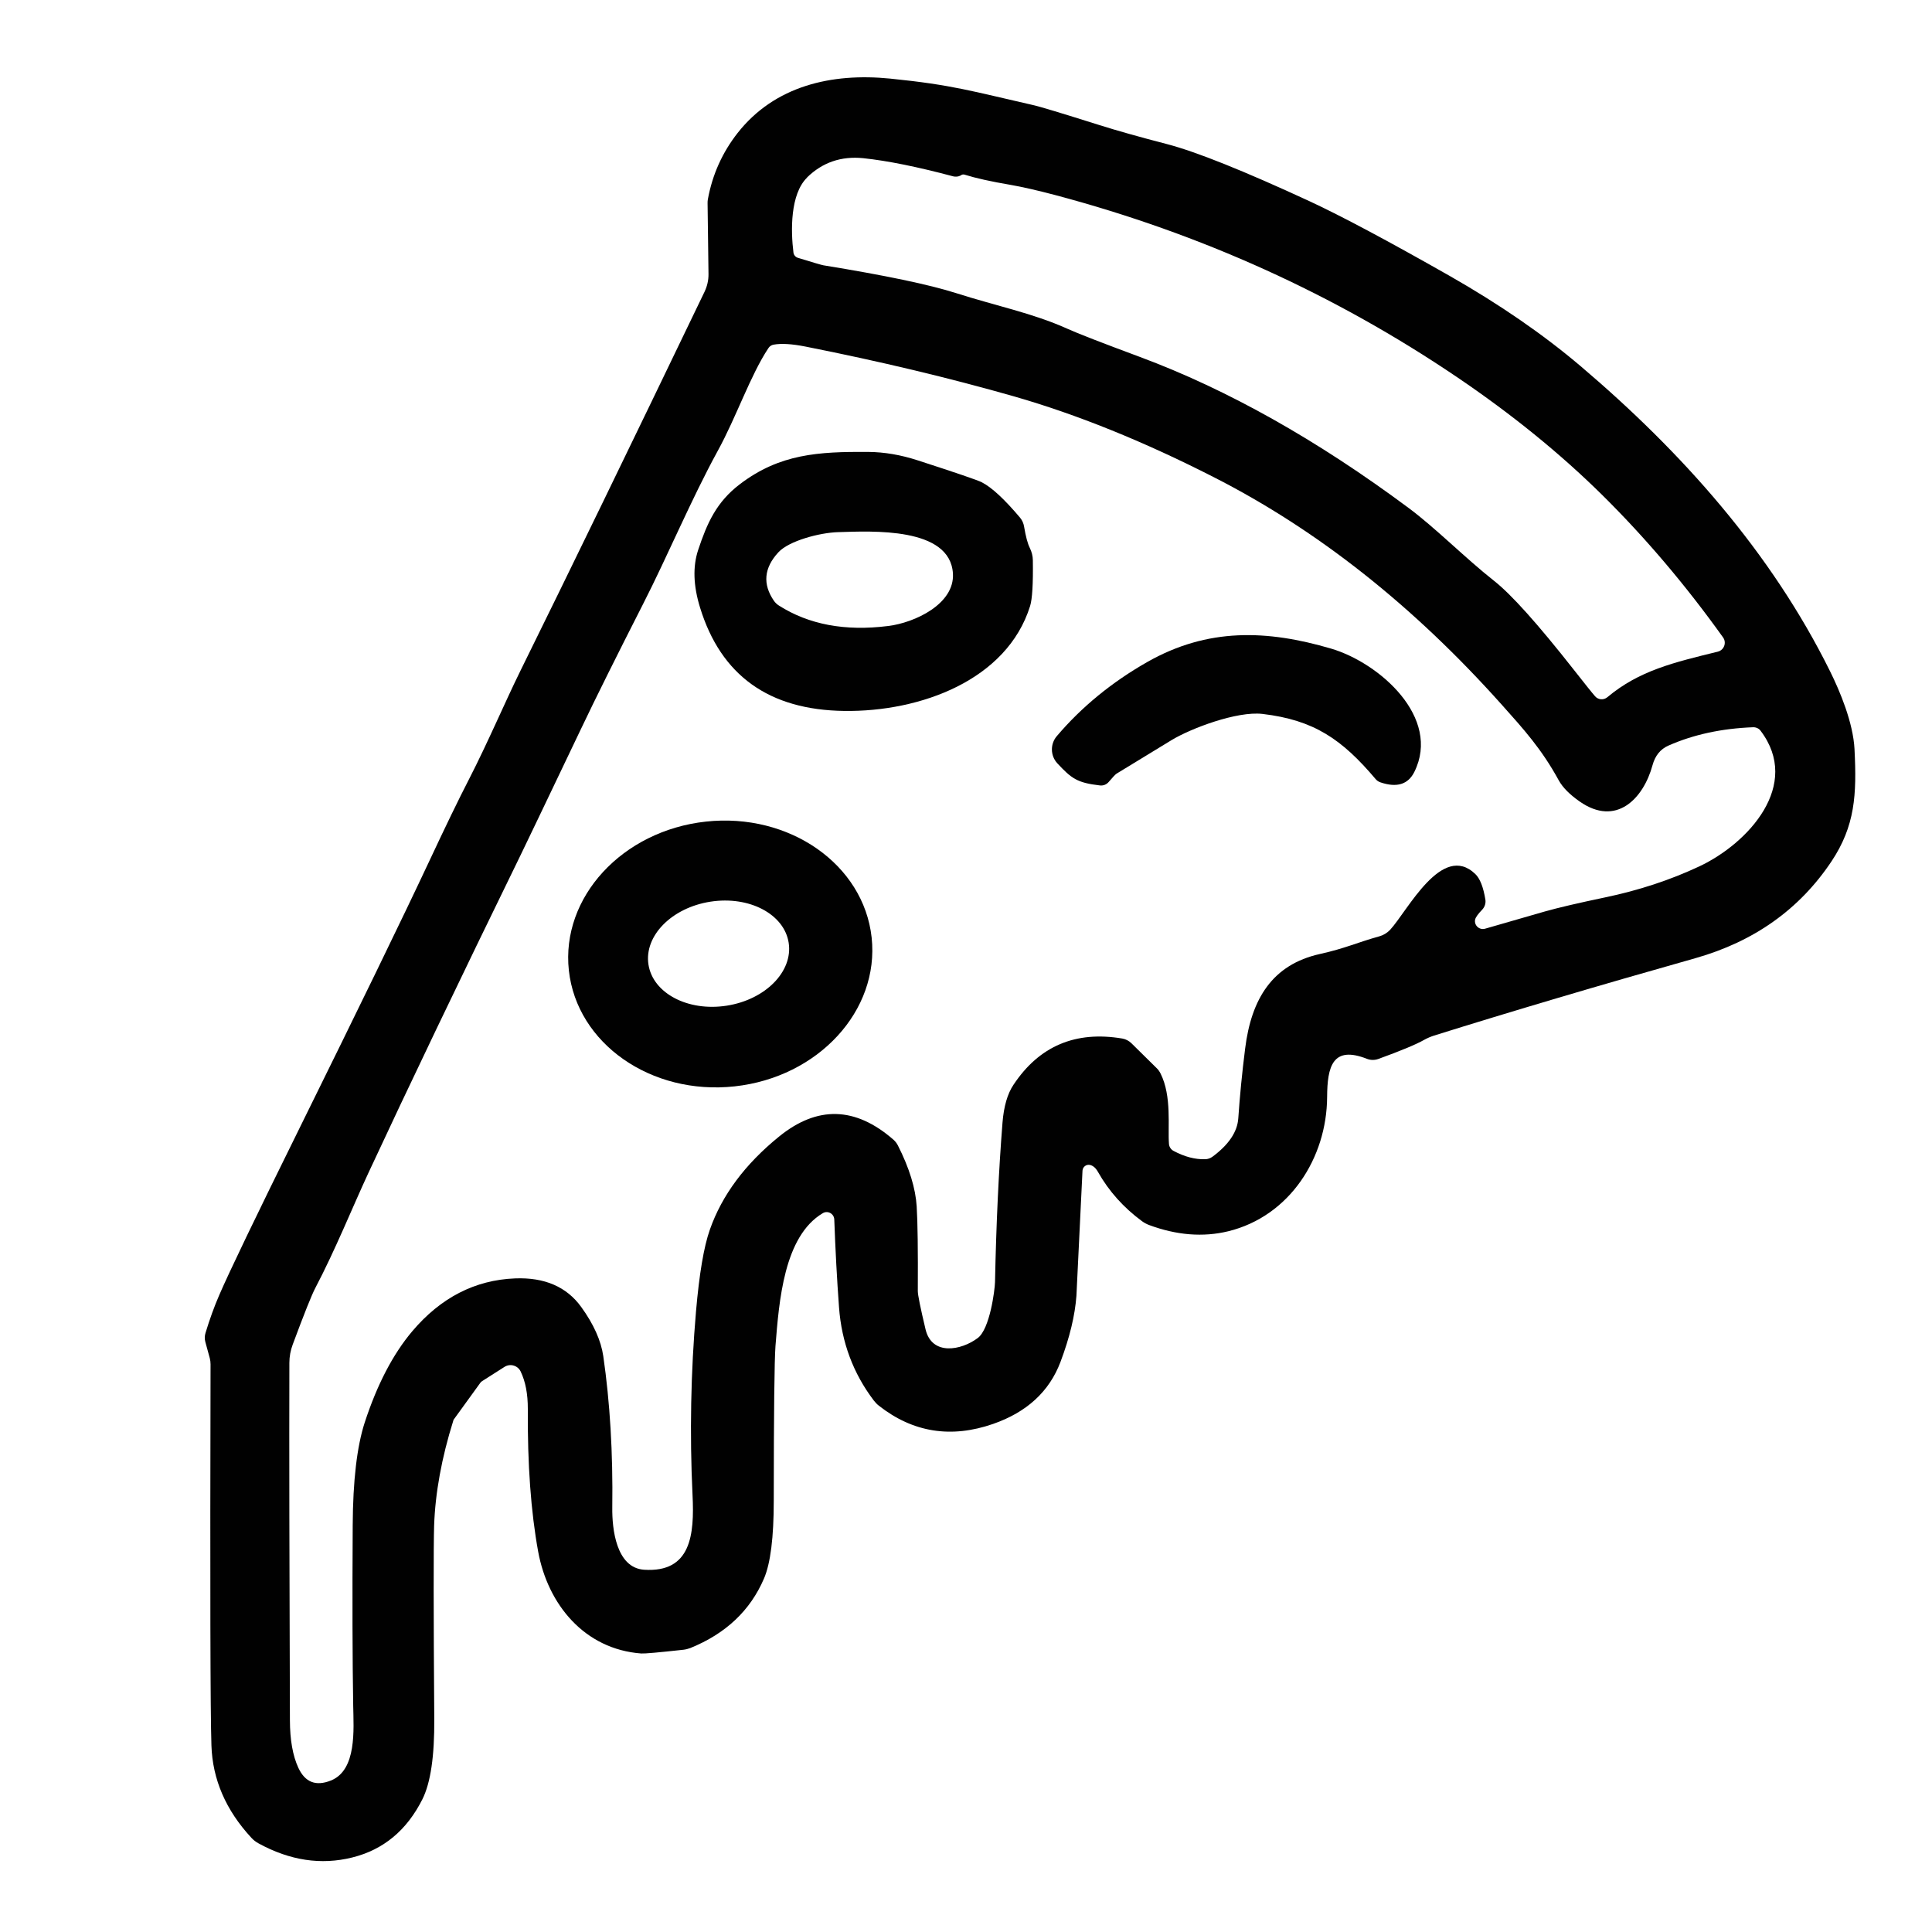 <svg viewBox="0 0 500 500" version="1.1" xmlns="http://www.w3.org/2000/svg" id="Ebene_1">
  
  <defs>
    <style>
      .st0 {
        fill: #010101;
      }
    </style>
  </defs>
  <g>
    <path d="M479.95,193.91c-.36-6.92-3.78-15.02-6.29-20.1-15.3-30.93-38.44-56.85-64.61-79.06-9.65-8.19-20.94-15.97-33.83-23.32-15.99-9.09-28.1-15.54-36.35-19.37-17.04-7.88-29.32-12.8-36.87-14.77-7.09-1.84-12.92-3.48-17.48-4.92-9.96-3.14-15.69-4.87-17.17-5.18-15.77-3.57-20.72-5.21-37-6.85-15.16-1.51-29.86,1.88-39.45,14.07-3.95,5.04-6.54,10.76-7.71,17.2-.06.31-.07.63-.07.96l.24,18.41c.01,1.56-.34,3.08-1.01,4.5-19.11,39.72-35,72.45-47.69,98.17-3.95,8.02-8.34,18.38-13.3,28.05-2.67,5.18-6.05,12.16-10.16,20.94-7.22,15.4-18.46,38.48-33.66,69.28-11.35,22.97-18.27,37.38-20.77,43.18-1.33,3.05-2.51,6.34-3.58,9.85-.24.77-.26,1.58-.04,2.37l1.14,4.17c.13.5.2,1.03.2,1.57-.13,57.28-.06,90.18.23,98.69.29,8.75,3.71,16.71,10.33,23.86.53.59,1.16,1.07,1.87,1.46,8.12,4.44,16.17,5.65,24.22,3.65,8.08-2,14.13-7.02,18.17-15.06,2.13-4.24,3.15-11.18,3.08-20.84-.2-27.89-.2-44.56-.04-49.96.29-8.49,1.94-17.57,4.97-27.22.01-.11.07-.23.14-.31l6.85-9.46c.13-.17.26-.31.43-.41l5.82-3.71c1.46-.93,3.4-.39,4.17,1.16,1.27,2.63,1.88,5.85,1.87,9.72-.1,14.33.8,26.65,2.68,36.94,2.5,13.65,11.98,25.26,26.68,26.35.86.06,4.5-.26,10.93-.97.61-.07,1.2-.23,1.77-.44,9.15-3.71,15.49-9.68,19.05-17.96,1.7-3.94,2.54-10.65,2.54-20.18.01-22.97.17-36.31.44-39.99.93-11.66,2.17-28.43,12.25-34.41,1.28-.77,2.91.13,2.97,1.63.29,7.88.69,15.44,1.23,22.75.67,9.05,3.68,17.09,8.99,24.09.39.5.83.97,1.33,1.36,8.81,6.92,18.66,8.49,29.53,4.72,8.75-3.04,14.57-8.39,17.47-16.07,2.37-6.31,3.75-12.02,4.12-17.11.01-.14.54-10.93,1.57-32.37.06-1.01,1.01-1.71,1.98-1.47.8.2,1.47.8,2.03,1.8,2.81,4.98,6.62,9.23,11.4,12.75.56.41,1.16.73,1.78.97,7.18,2.67,14.03,3.21,20.54,1.63,15.9-3.9,25.49-19,25.58-34.73.04-7.89,1.4-13.4,10.32-9.89.93.36,1.96.37,2.9.04,5.81-2.11,9.78-3.75,11.92-4.97.8-.44,1.63-.8,2.5-1.08,20.03-6.27,42.56-12.95,67.66-20.04,15.2-4.31,26.92-12.63,35.2-25.01,6.15-9.22,6.58-17.31,5.99-29h0ZM208.85,45.94c4.01-3.93,8.88-5.58,14.57-5,6.25.66,14.02,2.23,23.27,4.7.6.14,1.26.1,1.81-.17.06-.01.13-.07.23-.13.26-.19.6-.24.9-.14,2.9.91,6.82,1.78,11.83,2.63,3.04.53,6.94,1.41,11.73,2.68,37.67,10.02,72.28,25.71,103.84,47.06,14.2,9.61,26.72,19.78,37.58,30.49,11.16,11.03,21.6,23.32,31.32,36.91.97,1.36.26,3.27-1.36,3.68-11.33,2.78-20.34,4.87-28.59,11.79-.96.8-2.36.69-3.17-.24-.77-.87-2.6-3.17-5.51-6.87-9.29-11.82-16.17-19.5-20.65-23.02-7.42-5.85-15.19-13.72-22.09-18.84-23.75-17.66-46.93-30.67-69.54-39.09-9.83-3.65-16.13-6.09-18.9-7.35-8.81-3.97-18.5-5.91-28.65-9.16-6.99-2.23-18.47-4.62-34.38-7.21-.43-.07-2.63-.71-6.58-1.93-.63-.19-1.1-.74-1.17-1.4-.69-5.57-.87-15.07,3.54-19.38h-.03ZM439.78,224.22c-7.52,3.53-15.67,6.21-24.45,8.04-6.87,1.44-12.08,2.65-15.6,3.65-6.94,2-12.08,3.47-15.4,4.44-1.47.41-2.87-.86-2.57-2.36.13-.59.74-1.44,1.87-2.61.63-.69.93-1.63.79-2.54-.53-3.27-1.4-5.48-2.61-6.64-8.62-8.31-17.5,9.49-22.05,14.44-.77.8-1.71,1.38-2.78,1.68-5.77,1.6-8.76,3.1-15.37,4.57-12.32,2.73-17.77,11.6-19.37,24.49-.8,6.31-1.38,12.32-1.77,18.03-.24,3.53-2.48,6.85-6.72,9.98-.53.37-1.16.6-1.81.61-2.63.1-5.38-.63-8.21-2.14-.69-.36-1.14-1.04-1.2-1.81-.34-4.41.77-12.33-2.17-18.21-.29-.56-.63-1.07-1.08-1.47l-6.48-6.39c-.63-.61-1.44-1.04-2.31-1.2-12.13-2.06-21.54,1.93-28.19,11.95-1.57,2.33-2.51,5.6-2.85,9.78-.97,12.26-1.63,26.03-1.94,41.31-.06,2.08-1.33,12.13-4.48,14.47-4.27,3.2-11.85,4.65-13.5-2.26-1.33-5.6-2-8.88-2-9.88.06-10.51-.04-17.81-.29-21.92-.29-4.68-1.9-9.95-4.87-15.8-.29-.56-.69-1.08-1.17-1.5-9.83-8.56-19.68-8.82-29.56-.8-8.82,7.15-14.8,15.19-17.93,24.11-1.56,4.42-2.74,11.46-3.58,21.11-1.36,15.8-1.66,31.69-.9,47.6.5,10.21-.37,20.08-12.52,19.3-7.27-.49-8.32-10.63-8.25-16.07.19-14.23-.6-27.3-2.33-39.22-.59-4.01-2.48-8.25-5.7-12.7-3.78-5.24-9.49-7.71-17.13-7.41-10.36.41-19.23,4.97-26.59,13.66-5.02,5.94-9.12,13.83-12.33,23.66-2,6.18-3.04,15.04-3.1,26.58-.11,19.3-.07,34.87.13,46.72.1,6.08.97,16.64-5.78,19.33-3.9,1.56-6.69.44-8.42-3.3-1.44-3.11-2.17-7.22-2.18-12.3-.14-39.52-.2-70.37-.14-92.52,0-1.6.3-3.2.86-4.7,2.98-8.02,4.94-12.92,5.85-14.64,5.21-9.92,9.66-21.01,13.75-29.8,10.25-22.04,23.38-49.47,39.39-82.26,1.17-2.41,6.38-13.26,15.6-32.59,3.88-8.15,9.25-18.94,16.1-32.39,6.21-12.15,12.52-27.22,19.3-39.59,4.81-8.75,8.48-19.63,13.12-26.61.31-.49.8-.8,1.34-.9,2-.37,4.74-.2,8.24.49,19.33,3.83,37.32,8.14,53.97,12.89,16.21,4.65,33.46,11.6,51.71,20.91,26.85,13.67,51.71,33.33,74.56,58.92,5.62,6.29,10.26,11.38,14.72,19.54,1.01,1.83,2.8,3.65,5.4,5.47,9.46,6.62,16.51-.69,18.88-9.41.67-2.44,2.03-4.14,4.11-5.05,6.45-2.85,13.77-4.44,21.94-4.75.74-.01,1.46.31,1.9.9,10.68,14.07-3.2,29.16-15.83,35.1v.03Z" class="st0"></path>
    <path d="M266.53,141.84c-.59-1.17-1.07-3.04-1.5-5.57-.13-.84-.5-1.64-1.04-2.3-4.05-4.8-7.35-7.85-9.91-9.16-1.1-.56-6.61-2.44-16.51-5.65-4.42-1.44-8.69-2.17-12.83-2.2-13.02-.1-22.95.53-33.21,8.31-6.15,4.65-8.56,10.19-10.85,17.07-1.41,4.27-1.26,9.23.49,14.89,5.41,17.6,17.86,26.52,37.35,26.76,19.63.26,42.08-7.94,48.07-27.15.56-1.81.8-5.77.71-11.85-.01-1.1-.29-2.17-.77-3.15h0ZM229.82,162.01c-11.1,1.4-20.51-.37-28.25-5.3-.5-.31-.93-.73-1.27-1.21-2.97-4.31-2.6-8.51,1.14-12.56,2.74-2.98,10.69-5.08,15.42-5.22,8.75-.26,29.07-1.41,29.76,10.75.43,7.82-9.79,12.67-16.8,13.55h0Z" class="st0"></path>
    <path d="M344.49,167.86c-16.56-4.87-31.9-5.45-47.6,3.48-9.16,5.22-16.96,11.6-23.39,19.17-1.74,2.03-1.68,5.08.14,7.04,3.63,3.88,5.05,5.04,11.03,5.72.86.1,1.71-.24,2.27-.91,1.03-1.21,1.7-1.93,2.01-2.13,2.44-1.47,7.18-4.37,14.23-8.68,5-3.04,16.93-7.55,23.54-6.79,13.37,1.58,20.58,6.58,29.27,16.84.34.41.77.71,1.27.87,4.24,1.44,7.15.54,8.76-2.68,7.02-14.07-8.98-28.23-21.55-31.94h.01Z" class="st0"></path>
    <path d="M182.67,212.63c-21.64,2.36-37.51,19.6-35.45,38.52,2.07,18.91,21.27,32.36,42.91,30,21.64-2.36,37.51-19.6,35.45-38.52-2.07-18.91-21.27-32.36-42.91-30ZM188.05,260.27c-10.02,1.56-19.08-3.21-20.23-10.65s6.04-14.72,16.06-16.27,19.08,3.21,20.23,10.65-6.04,14.72-16.06,16.27Z" class="st0"></path>
  </g>
  <g>
    <path d="M1479.68-236.62c-88.15,0-159.87,71.72-159.87,159.87s71.72,159.87,159.87,159.87,159.87-71.72,159.87-159.87-71.72-159.87-159.87-159.87ZM1622.85-76.77c0,78.93-64.22,143.15-143.15,143.15s-143.15-64.22-143.15-143.15,64.22-143.15,143.15-143.15,143.15,64.22,143.15,143.15Z" class="st0"></path>
    <path d="M1479.18-210.09h.5c4.27,0,7.74,3.47,7.74,7.74v19.32c0,4.27-3.47,7.74-7.74,7.74h-.5c-4.27,0-7.74-3.47-7.74-7.74v-19.32c0-4.27,3.47-7.74,7.74-7.74h0Z" class="st0"></path>
    <path d="M1398.6-146.4h0c1.54,1.48,3.53,2.21,5.51,2.21,2.09,0,4.18-.81,5.75-2.43l.32-.33c3.04-3.17,2.94-8.22-.22-11.26l-13.3-12.8c-3.16-3.03-8.21-2.94-11.26.22l-.32.33c-3.04,3.17-2.94,8.22.22,11.26l13.3,12.8h0Z" class="st0"></path>
    <path d="M1549.3-146.89c1.48,1.45,3.41,2.18,5.34,2.18s3.97-.77,5.47-2.29l12.69-12.96c1.43-1.45,2.2-3.37,2.19-5.42-.02-2.05-.83-3.97-2.29-5.4l-.32-.32c-3-2.95-7.86-2.9-10.82.11l-12.69,12.96c-1.43,1.45-2.2,3.37-2.18,5.41.02,2.05.83,3.97,2.29,5.4l.32.32h0Z" class="st0"></path>
    <path d="M1487.94-97.27h0c-.1-.06-.18-.19-.18-.31v-51.29c0-4.18-3.28-7.65-7.52-7.9l-.63-.02c-1.95-.23-3.9.38-5.38,1.68-1.5,1.31-2.36,3.21-2.36,5.2l.05,52.2c0,.3-.18.57-.45.67-7.58,2.86-12.9,9.13-14.24,16.76-1.28,7.34,1.39,14.47,7.35,19.56,4.59,3.92,9.84,5.91,15.03,5.91,3.96,0,7.88-1.16,11.44-3.51,8.58-5.66,11.99-16.14,8.7-26.69-1.5-4.85-5.47-8.98-11.81-12.26h0ZM1484.66-76.88c0,3.04-2.47,5.5-5.5,5.5s-5.5-2.47-5.5-5.5,2.47-5.51,5.5-5.51,5.5,2.47,5.5,5.51Z" class="st0"></path>
    <path d="M1372.93-85.38l-17.73-.12c-2.09-.02-3.99.76-5.46,2.2-1.47,1.44-2.28,3.37-2.29,5.43v.5c-.03,4.23,3.39,7.71,7.63,7.75l17.73.12h.08c2.03,0,3.93-.78,5.38-2.2,1.47-1.44,2.28-3.37,2.3-5.43v-.5c.03-4.23-3.39-7.71-7.63-7.75h-.01Z" class="st0"></path>
    <path d="M1576.77-77.7v.54c.02,2.05.83,3.97,2.28,5.4,1.44,1.42,3.34,2.19,5.35,2.19h.07l18.05-.12c4.21-.04,7.62-3.49,7.59-7.7v-.54c-.02-2.05-.83-3.97-2.28-5.4-1.45-1.43-3.35-2.17-5.42-2.19l-18.05.13c-4.21.04-7.62,3.49-7.59,7.7h0Z" class="st0"></path>
    <path d="M1561.69-8.57c-1.53-1.51-3.59-2.31-5.71-2.31-2.13.02-4.13.86-5.61,2.37l-.29.29c-1.51,1.52-2.33,3.54-2.32,5.68.01,2.14.86,4.15,2.38,5.65l13.7,13.56c1.52,1.49,3.52,2.31,5.64,2.31h.07c2.13-.02,4.13-.86,5.61-2.37l.29-.29c1.51-1.52,2.34-3.54,2.32-5.67,0-2.14-.86-4.15-2.38-5.65l-13.7-13.56h0Z" class="st0"></path>
    <path d="M1410.49-8.17c-2.95-3.01-7.8-3.06-10.81-.11l-14.13,13.83c-1.46,1.43-2.27,3.35-2.29,5.39-.02,2.04.76,3.97,2.18,5.42l.26.26c1.49,1.53,3.48,2.29,5.46,2.29s3.87-.73,5.35-2.18l14.13-13.83c1.46-1.43,2.27-3.35,2.29-5.39s-.76-3.97-2.18-5.42l-.26-.26h0Z" class="st0"></path>
    <path d="M1480.4,23.36h-1.27c-1.94.02-3.76.79-5.12,2.17s-2.1,3.22-2.08,5.16l.17,19.55c.04,3.98,3.3,7.2,7.28,7.2h1.26c1.94-.02,3.76-.79,5.12-2.17s2.1-3.22,2.08-5.16l-.17-19.55c-.04-3.98-3.3-7.2-7.27-7.2Z" class="st0"></path>
  </g>
  <path d="M1854.18,93.32c-.46,0-.9,0-1.32-.02-3.11-.09-5.91-1.94-7.2-4.77-1.3-2.83-.88-6.15,1.09-8.57,2.51-3.15,23.81-31.93-7.98-62.23-13.68-13.04-19.07-31.26-15.58-52.71.06-.38.13-.75.19-1.13-13.31,12.88-28.46,33.63-29.09,61.67-.35,15.85,14.73,44.86,20.57,54.7,1.52,2.56,1.53,5.74.03,8.31s-4.28,4.14-7.25,4.05c-22.5-.52-47.64-11.22-67.25-28.63-21.99-19.52-34.43-44.73-35.03-71.01-.91-39.79,19.41-69.77,39.07-98.77,24.84-36.65,48.31-71.27,26.09-123.6-1.44-3.4-.43-7.35,2.48-9.63,2.9-2.28,6.98-2.34,9.94-.13,2.49,1.85,58.03,43.98,80.21,126.39,6.63-11.15,6.06-25.3,5.5-39.09-.23-5.66-.44-11-.15-16.04.22-3.79,3.03-6.93,6.77-7.58,3.75-.64,7.44,1.36,8.93,4.86,17.33,40.72,32.06,66.71,42.82,85.68,15.62,27.55,25.05,44.17,24.82,73.73-.25,31.55-10.33,57.15-29.97,76.08-23.47,22.63-53.75,28.46-67.7,28.46v-.02ZM1839.45-66.99c2.11,0,4.2.82,5.77,2.38,2.57,2.56,3.15,6.5,1.43,9.69-.2.37-20.11,38.37,3.41,60.79,25.95,24.74,25.04,51.4,17.94,69.44,13.03-2.84,29.42-9.61,42.52-22.24,16.35-15.76,24.75-37.44,24.96-64.42.2-25.17-7.45-38.65-22.69-65.52-7.55-13.31-17.02-30.01-27.97-52.71-1.4,14.41-6.34,29.26-21.35,40.08-2.25,1.62-5.17,1.99-7.76.99-2.59-1.01-4.48-3.26-5.05-5.97-10.86-52.69-37.16-89.94-56.12-111.04,7.18,44.35-15.01,77.08-36.58,108.92-19.05,28.11-37.04,54.66-36.25,89.21.77,33.75,31.07,73.06,71.4,81.86-6.82-13.62-15.53-34.1-15.19-49.27,1.33-59.71,55.3-89.92,57.6-91.18,1.23-.68,2.59-1.01,3.93-1.01h0Z" class="st0"></path>
  <g>
    <path d="M2101.59,9.92l-.8-143.68c-.04-6.81-5.59-12.3-12.4-12.26-6.81.04-12.3,5.59-12.27,12.4l.8,143.81c-4.39,1.69-8.32,4.24-11.78,7.7-6.52,6.51-9.9,14.68-10.15,24.49,0,3.2.42,6.27,1.24,9.21l1.48,4.27c1.18,2.77,2.68,5.33,4.5,7.68,5.68,7.27,13.25,11.66,22.72,13.15,9.92,1.07,18.54-1.23,25.86-6.9,7.27-5.68,11.66-13.25,13.16-22.72l.31-4.7c-.25-9.81-3.63-17.98-10.14-24.49-3.65-3.65-7.85-6.29-12.54-7.97h0Z" class="st0"></path>
    <path d="M2149.85,36.19l-.48-4.8c-.02-.16-.04-.32-.07-.47l-.9-4.73c-.03-.16-.06-.31-.11-.47l-1.31-4.64c-.04-.15-.09-.3-.15-.45l-1.71-4.51c-.06-.15-.12-.29-.19-.43l-2.1-4.34c-.07-.14-.15-.28-.22-.42l-2.47-4.14c-.08-.13-.17-.27-.26-.39l-2.82-3.91c-.09-.13-.19-.25-.29-.37l-3.15-3.65c-.11-.12-.21-.23-.33-.34l-3.46-3.35h0c-.11-.11-.23-.22-.35-.32l-1.93-1.57-.56-191.58c0-.2-.04-.39-.06-.59v-2.61c0-.15,0-.29-.01-.44l-.2-2.58c-.02-.15-.03-.29-.06-.44l-.41-2.55h0c-.02-.15-.06-.29-.09-.43l-.62-2.51c-.03-.14-.08-.28-.12-.42l-.82-2.46c-.04-.14-.1-.28-.15-.41l-1.02-2.38c-.06-.13-.12-.26-.19-.4l-1.2-2.29c-.07-.13-.14-.26-.22-.38l-1.39-2.18c-.08-.13-.16-.24-.25-.36l-1.56-2.07c-.09-.11-.18-.23-.28-.33l-1.72-1.94c-.09-.11-.2-.21-.3-.31l-1.87-1.79c-.11-.1-.22-.2-.33-.29l-2.01-1.63c-.11-.09-.23-.18-.35-.26l-2.13-1.46c-.12-.08-.24-.16-.37-.23l-2.24-1.29c-.13-.07-.26-.14-.39-.2l-2.34-1.1c-.13-.06-.27-.12-.41-.17l-2.42-.9c-.13-.05-.28-.09-.41-.13l-2.49-.71c-.14-.04-.28-.07-.43-.1l-2.53-.5c-.15-.03-.29-.05-.44-.07l-2.57-.3c-.15,0-.29-.03-.44-.03l-2.58-.08h-.44l-2.58.12c-.15,0-.29.02-.44.04l-2.56.33c-.15.02-.29.04-.43.07l-2.53.54h0c-.14.03-.28.07-.42.11l-2.47.74c-.14.04-.28.09-.42.15l-2.41.93c-.13.06-.27.11-.4.18l-2.33,1.13c-.13.06-.26.13-.38.2l-2.22,1.32c-.13.08-.25.15-.37.24l-2.11,1.49c-.12.08-.23.17-.35.27l-1.98,1.65c-.11.09-.22.19-.32.29l-1.84,1.81c-.11.1-.21.21-.3.32l-1.69,1.96c-.1.11-.19.22-.27.34l-1.53,2.08c-.09.12-.17.24-.24.36l-1.35,2.2c-.08.13-.15.26-.21.38l-1.17,2.3h0c-.07.13-.13.26-.19.4l-.98,2.39c-.06.13-.1.27-.15.41l-.78,2.46c-.05.14-.08.28-.12.42l-.58,2.52c-.04.14-.06.28-.08.43l-.38,2.56c-.02.14-.04.29-.05.43l-.17,2.58c-.01.15-.02.29-.01.44l.04,2.58c0,.09.03.18.03.27l.19,190.59-1.87,1.45c-.13.1-.25.2-.37.31l-3.59,3.32c-.11.11-.23.22-.34.34l-3.28,3.63c-.11.12-.21.24-.31.37l-2.94,3.91c-.1.13-.19.26-.27.39l-2.59,4.15c-.08.13-.16.28-.24.42l-2.21,4.36c-.07.15-.14.29-.2.44l-1.81,4.55c-.06.15-.11.3-.16.45l-1.4,4.69c-.05.15-.09.31-.12.47l-.98,4.79c-.03.16-.06.32-.07.47l-.55,4.86c-.02.16-.03.32-.03.48l-.12,4.89c0,.16,0,.32.01.48l.32,4.88c.01.16.03.32.05.48l.75,4.83c.03.16.06.32.1.47l1.17,4.75c.04.16.08.31.14.46l1.59,4.62c.05.15.11.3.17.45l2,4.47c.07.15.14.29.22.43l2.39,4.27c.08.14.17.28.25.41l2.76,4.04c.09.13.19.26.29.38l3.1,3.78c.1.13.21.24.32.36l3.43,3.49c.11.11.23.22.35.33l3.72,3.17c.12.1.25.2.38.3l3.99,2.83c.13.09.26.18.4.26l4.23,2.46h0c.14.08.28.15.43.22l4.43,2.08c.15.07.29.13.45.19l4.59,1.68c.15.06.3.1.46.15l4.72,1.26c.16.04.32.08.47.1l4.82.84c.16.03.32.05.48.06l4.88.4c.16.02.32.02.48.02l4.82-.03c.16,0,.32,0,.47-.02l4.8-.45c.16-.02.32-.04.47-.07l4.74-.86c.16-.03.31-.06.46-.11l4.65-1.28c.15-.04.3-.09.45-.15l4.52-1.68c.15-.06.3-.11.44-.19l4.35-2.07c.15-.07.28-.14.42-.22l4.15-2.44c.13-.08.27-.17.4-.26l3.93-2.8c.13-.09.25-.19.37-.29l3.67-3.13c.12-.1.24-.21.35-.32l3.38-3.44c.11-.11.22-.23.32-.35l3.07-3.72c.1-.12.19-.25.28-.38l2.73-3.97c.09-.13.17-.26.25-.4l2.37-4.2c.08-.14.15-.28.21-.42l1.99-4.39c.07-.14.13-.29.18-.44l1.6-4.55c.06-.15.1-.3.14-.45l1.2-4.67c.04-.15.07-.31.09-.47l.78-4.76c.02-.15.04-.31.06-.47l.37-4.81c.01-.16.02-.32.02-.48l-.06-4.82c0-.16-.01-.32-.03-.47l-.03.06ZM2138.79,45.7l-.71,4.3-1.07,4.2-1.46,4.12-1.77,3.91-2.16,3.83-2.44,3.56-2.74,3.34-3.1,3.16-3.28,2.79-3.52,2.5-3.78,2.22-3.96,1.88-4.03,1.5-4.19,1.15-4.31.79-4.29.4-4.33.02-4.4-.36-4.36-.76-4.28-1.14-4.13-1.51-3.98-1.87-3.8-2.22-3.61-2.56-3.36-2.86-3.1-3.16-2.77-3.38-2.5-3.66-2.17-3.88-1.79-4.01-1.42-4.14-1.06-4.27-.68-4.36-.29-4.45.11-4.43.49-4.33.88-4.3,1.29-4.3,1.62-4.05,1.99-3.93,2.37-3.8,2.63-3.48,2.95-3.26,3.23-2.99,3.68-2.85c.07-.06.13-.13.2-.19,1.22-.99,2.02-2.49,2.02-4.19l-.2-193.44c0-.13-.03-.25-.04-.37l-.03-2.24.14-2.14.32-2.14.48-2.05.65-2.04.81-1.98.99-1.95,1.11-1.8,1.27-1.73,1.41-1.63,1.53-1.51,1.65-1.37,1.75-1.24,1.86-1.1,1.91-.93,2.02-.79,1.99-.6,2.14-.46,2.12-.28,2.09-.1,2.2.07,2.14.24,2.07.41,2.07.58,2.07.77,1.94.91,1.85,1.06,1.75,1.2,1.71,1.39,1.52,1.45,1.45,1.63,1.28,1.69,1.16,1.82,1,1.9.85,2.01.67,2,.51,2.06.34,2.11.18,2.21v2.34c0,.21.03.42.05.63v.03l.57,194.1h0c0,1.38.54,2.62,1.39,3.57.01.02.03.03.04.05.12.13.24.25.37.37.13.13.24.26.38.38l3.57,2.9,3.12,3.02,2.84,3.28,2.56,3.54,2.21,3.7,1.89,3.92,1.55,4.08,1.18,4.2.81,4.26.43,4.3.05,4.38-.33,4.31-.03.04Z" class="st0"></path>
    <path d="M2149.31-188.16h36.77c2.99,0,5.41-2.42,5.41-5.41s-2.42-5.41-5.41-5.41h-36.77c-2.99,0-5.41,2.42-5.41,5.41s2.42,5.41,5.41,5.41Z" class="st0"></path>
    <path d="M2151.16-147.62h24.43c2.99,0,5.41-2.42,5.41-5.41s-2.42-5.41-5.41-5.41h-24.43c-2.99,0-5.41,2.42-5.41,5.41s2.42,5.41,5.41,5.41Z" class="st0"></path>
    <path d="M2192.79-113.5c0-2.99-2.42-5.41-5.4-5.41h-36.78c-2.98,0-5.4,2.42-5.4,5.41s2.42,5.4,5.4,5.4h36.78c2.98,0,5.4-2.42,5.4-5.4Z" class="st0"></path>
    <path d="M2176.89-78.37h-24.43c-2.98,0-5.4,2.42-5.4,5.4s2.42,5.41,5.4,5.41h24.43c2.61,0,4.79-1.85,5.3-4.32.07-.35.11-.72.11-1.09s-.04-.74-.11-1.09c-.5-2.46-2.69-4.32-5.3-4.32h0Z" class="st0"></path>
    <path d="M2188.65-38.81h-36.77c-2.98,0-5.41,2.42-5.41,5.4s2.42,5.41,5.41,5.41h36.77c2.99,0,5.4-2.42,5.4-5.41s-2.42-5.4-5.4-5.4Z" class="st0"></path>
  </g>
  <g>
    <path d="M-418.58,229.03c-6.52-34.35-20.72-63.74-42.59-88.19-20.59-23.03-46.98-39.24-79.17-48.64-.39-.12-.88.01-1.46.39-.25.17-.53.24-.82.2-3.34-.37-5.29-.64-5.87-.82-3.6-1.09-7.35-1.98-11.25-2.66-.15-.02-.51-.25-1.07-.66-.18-.14-.39-.22-.6-.26-2.74-.4-5.12-.57-7.13-.51-2.95.09-5.27.09-6.96.01-10.08-.49-18.66-.3-25.77.59-4.06.51-6.8.79-8.18.86-.17.01-.33.04-.5.07-5.25,1.16-9.2,2-11.84,2.52-4.35.88-8.15,1.86-11.38,2.94-26.51,8.87-48.88,22.63-67.1,41.3-21.14,21.66-35.3,48.04-42.46,79.12-.28,1.22-.77,3.77-1.46,7.64-.7,3.95-1.12,6.52-1.26,7.7-1.6,13.92-1.73,27.78-.4,41.57,1.17,12.07,3.71,24.05,7.63,35.95,3.65,11.06,8.92,22.08,15.8,33.06,16.66,26.56,39.43,46.76,68.31,60.6,2.96,1.41,9.66,4.1,20.09,8.05,3.78,1.43,7.65,2.31,12.56,3.59,4.48,1.16,7.66,1.89,9.54,2.21,23.42,3.93,46.43,3.34,69.03-1.79,16.61-3.75,33.98-11.02,47.3-20.08,7.01-4.76,13.87-8.76,20-14.07,23.71-20.51,43.02-48.42,51.9-78.22,4.32-14.5,6.55-29.15,6.68-43.92.12-12.87-.41-22.39-1.59-28.56h.02ZM-430.44,263.83c-.82,5.68-.99,10.08-2.08,15.62-6.03,30.45-19.31,56.37-39.86,77.77-.52.53-.9.95-1.15,1.22-8.05,9.01-17.32,15.51-28.68,23.18-5.84,3.94-11.17,6.96-16,9.06-20.48,8.87-41.77,13.36-63.86,13.49-2.78.01-5.93-.25-9.47-.78-3.87-.59-8.38-.2-12.63-.92-6.22-1.04-13.11-2.51-20.67-4.4-7.1-1.76-13.72-4.11-19.87-7.01-22.34-10.55-41.32-25.16-56.95-43.81-.4-.49-2.39-3.23-5.97-8.24-2.16-3.03-3.93-5.92-5.33-8.67-10.28-20.21-16.55-37.32-18.77-58.09-.41-3.86-.83-9.59-1.27-17.2-.2-3.5-.09-6.93.3-10.27.02-.18.34-3.59.96-10.24.41-4.44,1.28-9.86,2.58-16.26,1.27-6.22,2.68-11.51,4.25-15.89,6.49-18.09,15.33-35.33,28.18-49.67,21.03-23.47,46.63-39.07,76.79-46.83,3.14-.81,6.77-1.57,10.92-2.31.36-.06.71-.09,1.07-.09,2.68.04,5.43-.24,8.29-.81.41-.08.86,0,1.36.24.32.15.69.21,1.04.18,13.02-1.39,25.2-1.26,36.51.37,2.52.37,9.33,1.72,20.45,4.05,5.06,1.05,9.51,2.53,13.34,4.44.43.21,3.3,1.46,8.64,3.72,11.95,5.07,23.26,12.94,32.79,21.57,2.34,2.13,5.48,4.19,7.89,6.76,6.74,7.21,14.19,15.2,19.83,23.87,11.82,18.1,19.77,37.09,23.87,56.92,1.22,5.94,1.91,9.35,2.04,10.23.44,2.78.62,4.62.56,5.53-.17,2.57.91,4.8.95,7.38.17,9.3.15,14.6-.04,15.91v-.02Z" class="st0"></path>
    <path d="M-450.05,236.74c-.28-3.58-.79-5.68-1.26-8.3-2.96-17.02-9.22-32.8-18.8-47.38-4.94-7.52-8.74-12.78-11.4-15.77-4.49-5.03-12.48-13.1-19.12-18.21-14.26-10.98-30.16-18.84-47.72-23.58-9.98-2.69-19.94-4.12-29.9-4.29-3.85-.06-10.23.12-19.16.53-2.9.13-5.88.5-8.95,1.09-4.51.86-7.46,1.48-8.84,1.82-3.71.91-9.56,2.76-17.52,5.54-6,2.1-11.54,4.65-16.62,7.65-9.82,5.79-18.93,12.71-27.35,20.72-2.45,2.33-4.37,5.21-6.48,7.2-1.47,1.37-3,3.24-4.59,5.6-.51.76-2.97,4.3-7.36,10.62-1.48,2.13-4.35,7.57-8.6,16.32-2.46,5.07-4.5,10.55-6.11,16.44-2.21,8.11-3.55,13.82-4.01,17.13-.77,5.48-1.31,10.87-1.61,16.16-1.57,27.9,6.99,56.52,21.16,80.26,7.12,11.94,15.23,21.69,24.31,29.26,9.71,8.09,21.38,15.14,35.04,21.16,3.73,1.65,12.39,4.35,25.94,8.1.39.11.82.07,1.28-.13.39-.17.81-.21,1.22-.14,22.21,3.8,44.21,2.51,66-3.85,11.27-3.28,21.63-8.19,31.09-14.72,15.68-10.81,28.7-24.4,39.09-40.76,11.82-18.6,19.95-39.97,21.28-61.94.51-8.58.3-16.46-.65-23.62-.15-1.15-.27-2.12-.33-2.92h-.03ZM-696.34,285.82c-.47.15-.98-.11-1.14-.59-3.85-12.17-5.46-24.92-4.83-38.27,1.05-22.23,7.79-43.43,19.95-61.43.22-.33.7-.4,1.01-.14,4.23,3.49,7.38,6.15,9.47,7.95,2.64,2.26,5.85,4.83,9.65,7.7,5.96,4.48,11.91,9.03,17.89,13.69,2.72,2.12,4.56,3.55,5.51,4.32,14.41,11.62,27.17,21.12,39.43,31.06.19.15.43.24.66.22,1.1-.02,2.06.71,2.85,2.19.05.08.01.18-.07.2l-100.39,33.11h.01ZM-591.27,372.16c0,.67-.59,1.2-1.26,1.11-20.66-2.4-39.49-8.77-56.49-19.13-7.66-4.68-15.26-11.05-22.79-19.13-8.31-8.94-14.93-21.28-19.85-32.66-.46-1.07-.72-2.16-.77-3.28-.01-.11.07-.21.18-.25l99.92-32.95c.52-.17,1.05.21,1.05.76v105.54h.01ZM-588.12,240.08c0,.5-.57.79-.96.49l-84.58-65.12c-.46-.36-.54-1.03-.18-1.48,4.3-5.33,11.78-12.86,18.52-17.47,9.32-6.36,15.81-10.41,19.48-12.14,9.31-4.39,20.75-7.61,34.33-9.66.01,0,1.91-.14,5.68-.41,1.93-.14,3.79-.37,5.58-.67,1.11-.19,2.13.66,2.13,1.8v104.67h0ZM-575.7,134.68c0-.64.54-1.16,1.18-1.12,16.6.85,36.29,5.58,50.89,14.66,9.08,5.66,15.43,10.09,19.04,13.29,15.03,13.3,26.36,29.39,33.97,48.3.19.47-.04,1.02-.51,1.2-9.01,3.48-17.81,5.83-29.07,9.79-7.42,2.62-14.59,4.9-21.5,6.88-13.7,3.92-22.46,6.54-26.27,7.87-15.39,5.41-24.01,8.47-25.85,9.16-.91.34-1.88-.33-1.88-1.3v-108.72h0ZM-493.01,333.41c-13.39,15.05-28.77,27.42-48.61,33.28-10.33,3.05-18.63,5.09-24.9,6.12-3.26.53-7.03.76-11.32.66-.24-.01-.43-.2-.43-.43v-104.09c0-.39.44-.63.77-.4,4.8,3.27,9.43,6.82,13.89,10.67,9.09,7.87,22.4,17.75,28.95,22.62,13.21,9.82,24.65,19.18,37.38,28.12,1.46,1.02,2.81,1.82,4.05,2.42.4.19.51.7.21,1.03h0ZM-462.44,264.08c-.83,12.2-3.75,23.62-8.76,34.29-3.52,7.5-7.83,15.11-12.91,22.84-.51.78-1.56,1.01-2.37.51-.86-.53-2.11-1.43-3.75-2.68-1.11-.85-8.63-6.63-22.56-17.35-.2-.15-.41-.27-.66-.37-.13-.05-.26-.12-.38-.21l-55.15-42.98c-.21-.17-.2-.49.01-.64,3.16-2.32,8.04-3.08,12.09-4.49,7.23-2.52,12.18-4.11,14.82-4.74.65-.15,1.3-.33,1.97-.52,16.01-4.56,33.12-11.09,48.59-15.74,6.48-1.94,14.5-4.57,24.1-7.89.75-.26,1.56.17,1.78.92,3.52,12.68,4.16,24.82,3.19,39.03v.02Z" class="st0"></path>
    <path d="M-610.63,159.31c-10.17-2.12-20.15,4.52-22.31,14.85-2.16,10.32,4.34,20.42,14.5,22.54,10.17,2.12,20.15-4.52,22.31-14.85,2.16-10.32-4.34-20.42-14.5-22.54ZM-610.33,183.39c-2.78,2.28-7.04,1.66-9.52-1.36-2.48-3.03-2.23-7.33.55-9.6,2.78-2.28,7.04-1.66,9.52,1.36,2.48,3.03,2.23,7.33-.55,9.6Z" class="st0"></path>
    <path d="M-531.29,217.46c14.68,0,26.58-11.9,26.58-26.58s-11.9-26.58-26.58-26.58-26.58,11.9-26.58,26.58,11.9,26.58,26.58,26.58ZM-533.74,178.08l3.41-.18c6.64-.34,12.31,4.75,12.66,11.4l.12,2.27c.35,6.64-4.75,12.31-11.4,12.66l-3.41.18c-6.64.34-12.31-4.75-12.66-11.4l-.12-2.27c-.35-6.64,4.75-12.31,11.4-12.66Z" class="st0"></path>
    <path d="M-664.5,215.13c-13.29,0-24.06,10.78-24.06,24.06s10.78,24.06,24.06,24.06,24.06-10.78,24.06-24.06-10.78-24.06-24.06-24.06ZM-663.98,250.74c-6.41,0-11.6-5.2-11.6-11.6s5.2-11.6,11.6-11.6,11.6,5.2,11.6,11.6-5.2,11.6-11.6,11.6Z" class="st0"></path>
    <path d="M-511.12,256.89c-7.37,7.31-7.56,19.08-.4,26.31,7.15,7.23,18.93,7.18,26.32-.12,7.37-7.31,7.56-19.08.4-26.31-7.15-7.23-18.93-7.18-26.32.12ZM-492.71,269.88c-.18,3.66-3.14,6.48-6.61,6.3-3.47-.18-6.13-3.28-5.94-6.94.18-3.66,3.14-6.48,6.62-6.3,3.47.18,6.13,3.28,5.94,6.94h-.01Z" class="st0"></path>
    <path d="M-636.53,292.89c-13.68,6.29-19.85,22.1-13.77,35.32,6.08,13.21,22.1,18.82,35.78,12.53,13.68-6.29,19.85-22.1,13.77-35.32-6.08-13.21-22.1-18.82-35.78-12.53ZM-618.28,328.98c-6.97,4.25-15.87,2.34-19.89-4.24-4.02-6.59-1.64-15.38,5.32-19.63,6.97-4.25,15.87-2.34,19.89,4.24,4.02,6.59,1.64,15.38-5.32,19.63Z" class="st0"></path>
    <path d="M-623.71,310.97c-3.75-.95-7.5,1.06-8.37,4.49-.87,3.42,1.47,6.98,5.22,7.93,3.75.95,7.5-1.06,8.37-4.49.87-3.42-1.47-6.98-5.22-7.93Z" class="st0"></path>
    <path d="M-543.11,316.58c-9.88-2.24-19.65,3.71-21.83,13.3s4.07,19.18,13.94,21.43c9.88,2.24,19.65-3.71,21.83-13.3s-4.07-19.18-13.94-21.43ZM-547.68,340.32c-3.36,0-6.1-2.74-6.1-6.1s2.74-6.1,6.1-6.1,6.1,2.74,6.1,6.1-2.74,6.1-6.1,6.1Z" class="st0"></path>
  </g>
</svg>